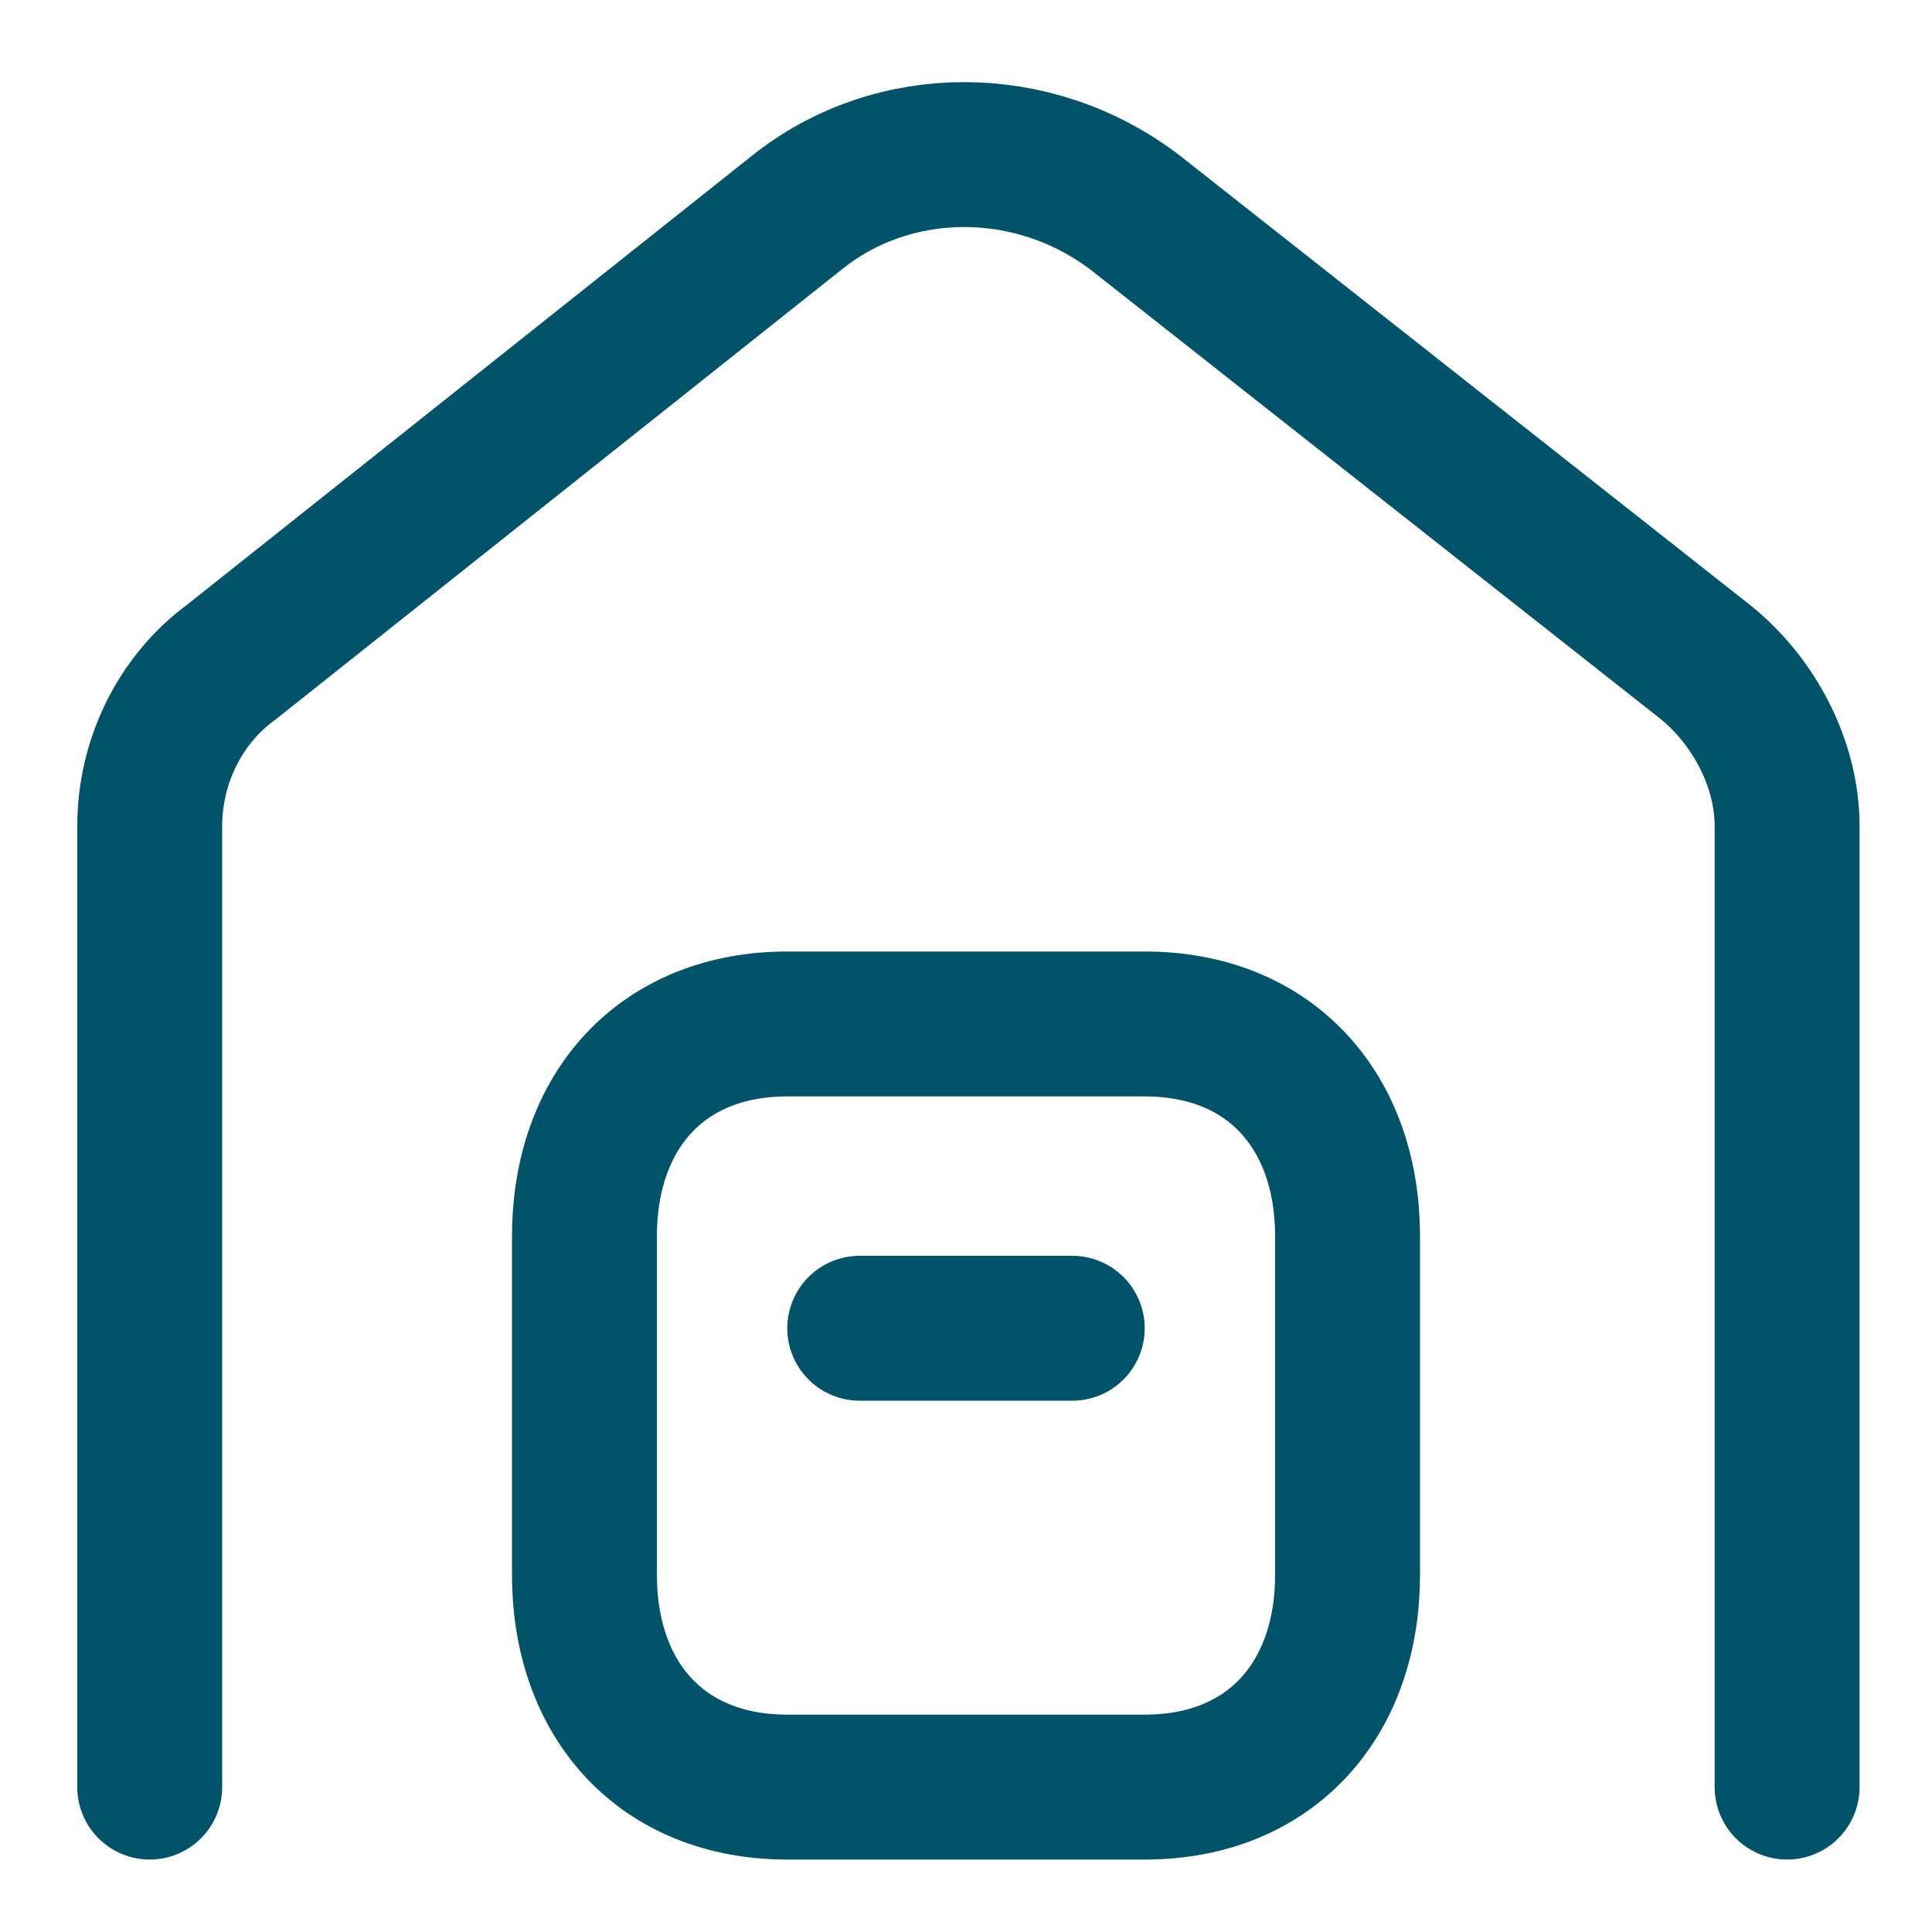 <?xml version="1.0" encoding="utf-8"?>
<!-- Generator: Adobe Illustrator 26.4.1, SVG Export Plug-In . SVG Version: 6.00 Build 0)  -->
<svg version="1.1" id="Layer_1" xmlns="http://www.w3.org/2000/svg" xmlns:xlink="http://www.w3.org/1999/xlink" x="0px" y="0px"
	 viewBox="0 0 40 40" style="enable-background:new 0 0 40 40;" xml:space="preserve">
<style type="text/css">
	.st0{fill:none;stroke:#005368;stroke-width:3;stroke-linecap:round;stroke-linejoin:round;stroke-miterlimit:10;}
</style>
<path class="st0" d="M37,37V17.1c0-1.3-0.7-2.6-1.7-3.4L23.5,4.4c-2.1-1.6-5-1.6-7,0L4.8,13.7c-1.1,0.8-1.7,2.1-1.7,3.4V37"/>
<path class="st0" d="M16.3,21.2h7.4c2.6,0,4.2,1.8,4.2,4.4v7c0,2.6-1.6,4.4-4.2,4.4h-7.4c-2.6,0-4.2-1.8-4.2-4.4v-7
	C12.1,23,13.7,21.2,16.3,21.2z"/>
<path class="st0" d="M17.8,27.5h4.4"/>
</svg>

